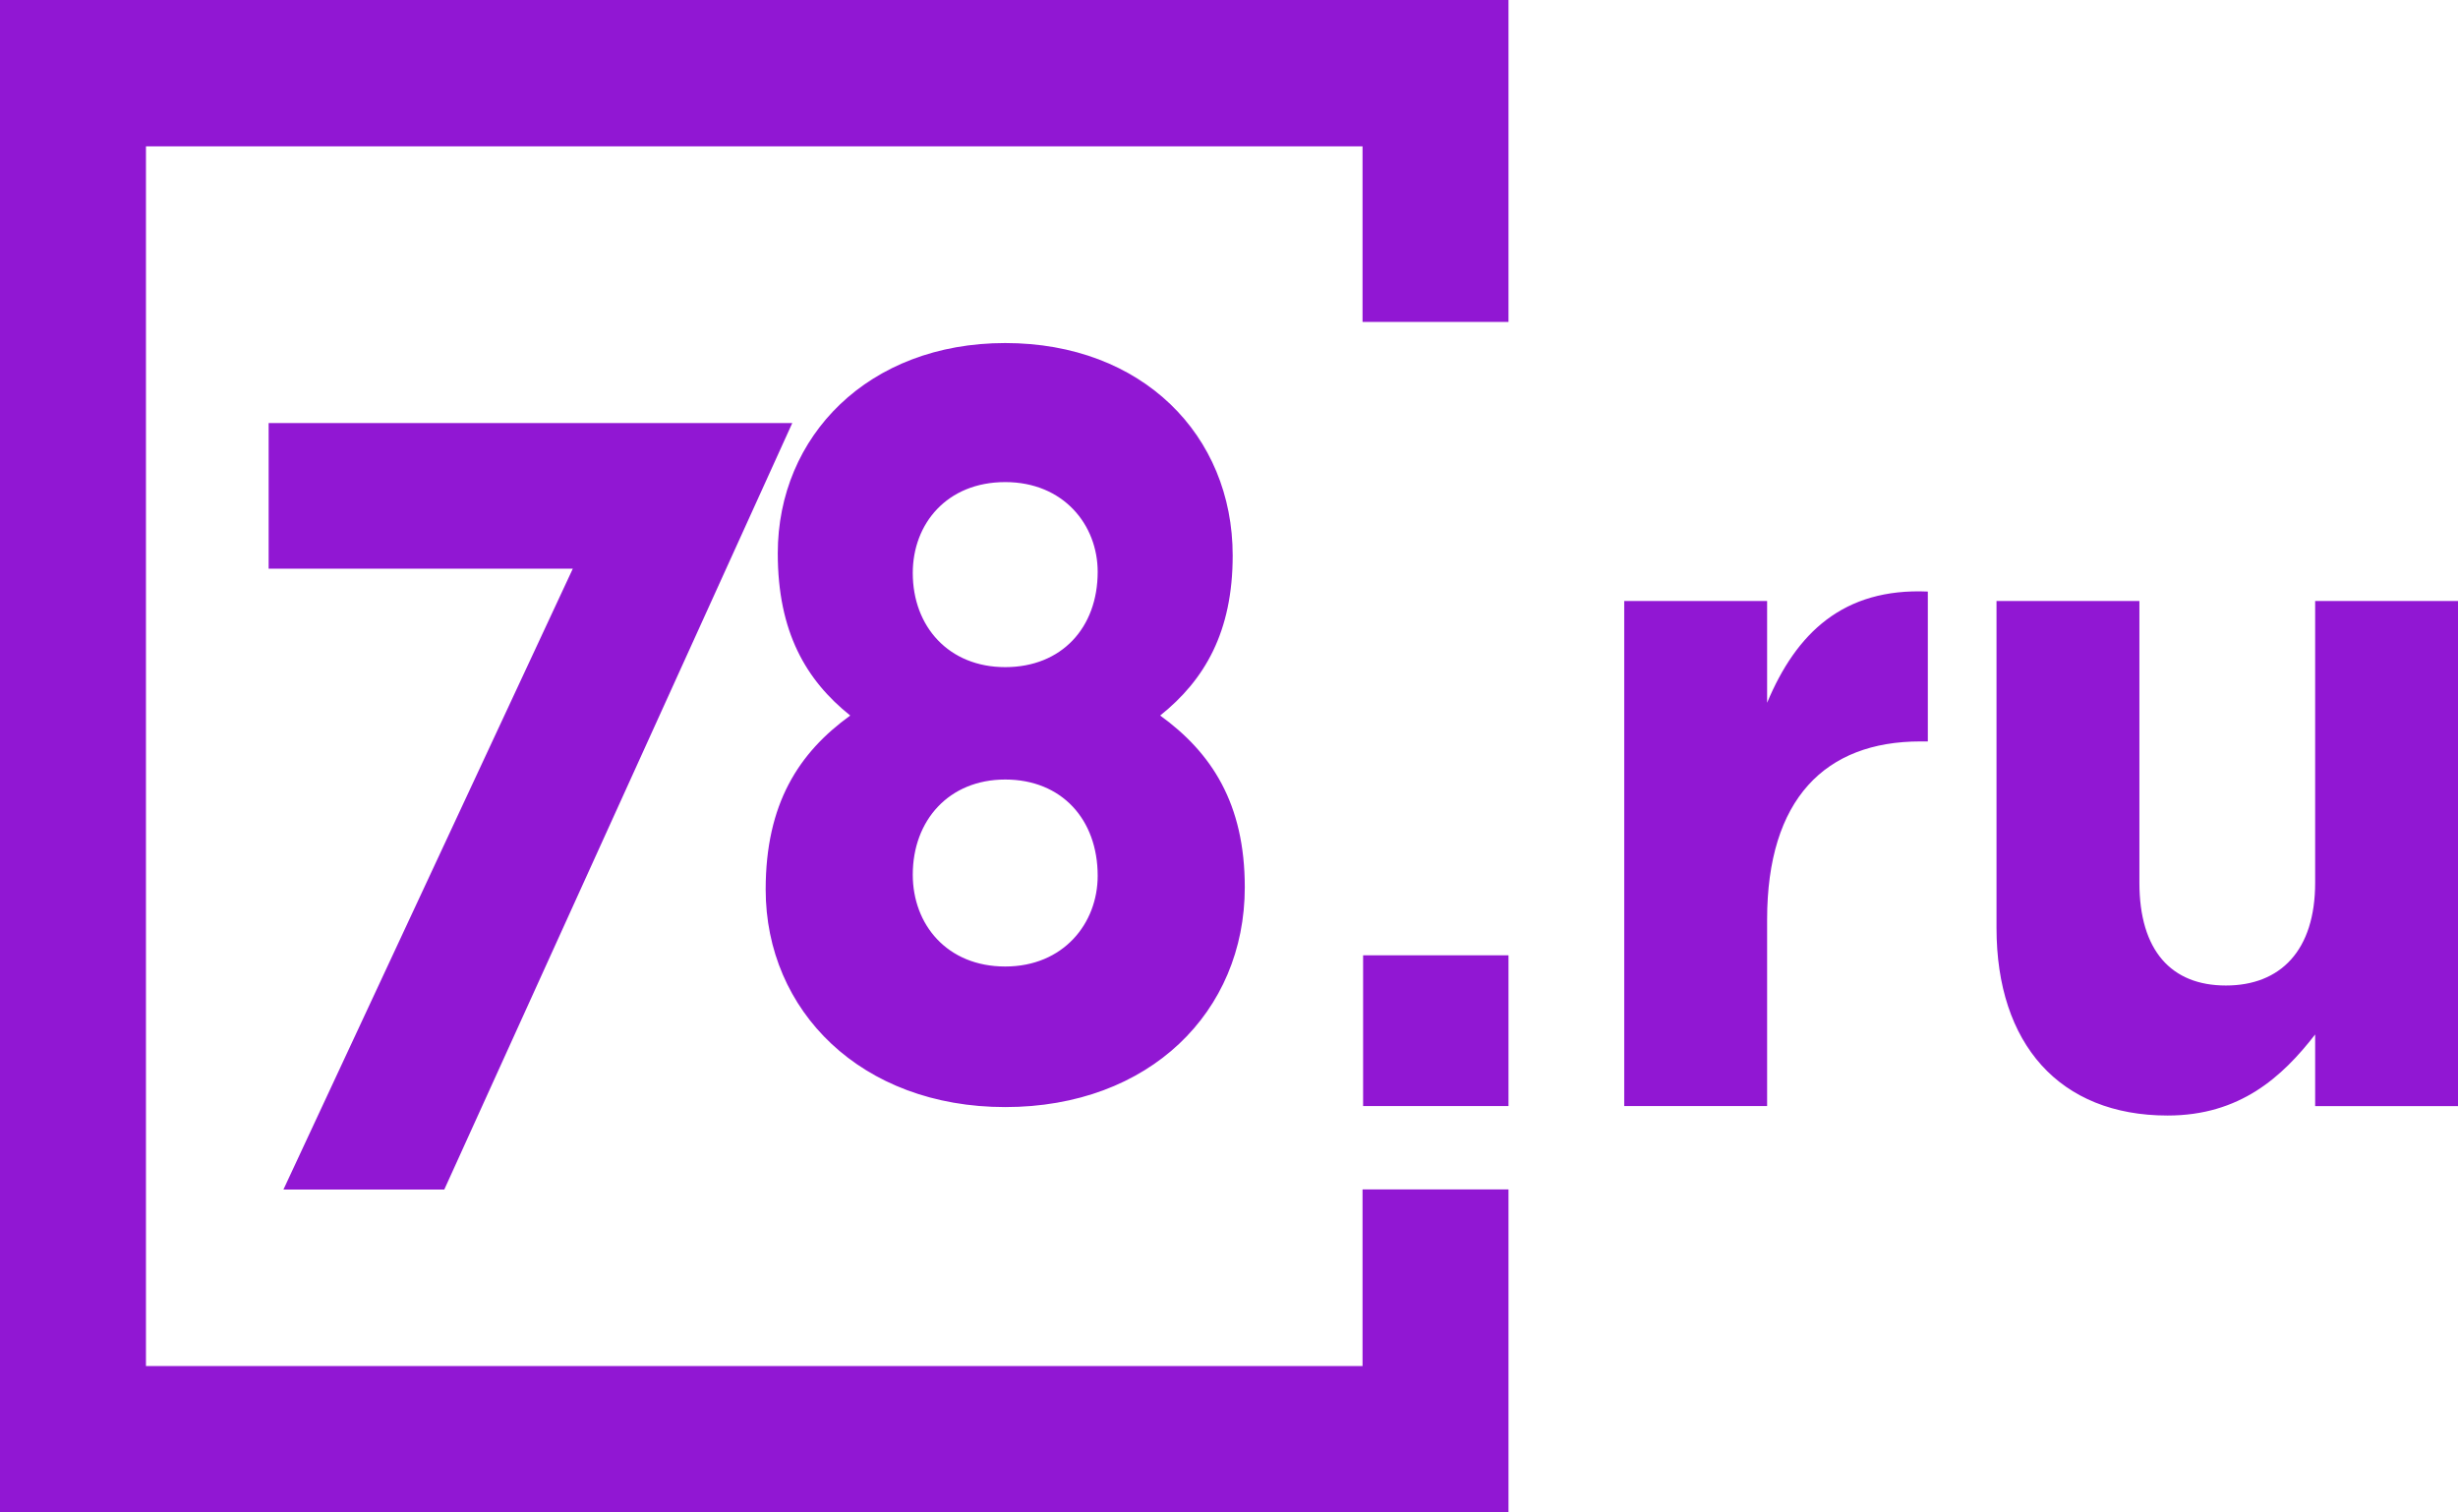 <?xml version="1.0" encoding="UTF-8"?> <svg xmlns="http://www.w3.org/2000/svg" width="52" height="32" viewBox="0 0 52 32" fill="none"><g clip-path="url(#clip0_704_886)"><path d="M28.837 20.212H31.913V23.402H28.837V20.212ZM34.361 12.716H37.384V14.869C38 13.394 38.995 12.437 40.784 12.516V15.687H40.625C38.617 15.687 37.384 16.903 37.384 19.455V23.402H34.361V12.716ZM42.237 19.634V12.716H45.26V18.677C45.26 20.113 45.935 20.851 47.089 20.851C48.243 20.851 48.978 20.113 48.978 18.677V12.716H52V23.403H48.978V21.887C48.282 22.785 47.387 23.602 45.856 23.602C43.57 23.602 42.237 22.086 42.237 19.634ZM24.544 15.139C25.482 14.389 26.078 13.373 26.078 11.753C26.078 9.204 24.161 7.258 21.266 7.258C18.371 7.258 16.454 9.228 16.454 11.706C16.454 13.37 17.05 14.389 17.987 15.139C16.9 15.926 16.198 17 16.198 18.82C16.198 21.385 18.217 23.423 21.266 23.423C24.315 23.423 26.334 21.409 26.334 18.773C26.334 17 25.631 15.926 24.544 15.139ZM21.266 20.449C20.034 20.449 19.31 19.56 19.31 18.506C19.31 17.359 20.073 16.493 21.266 16.493C22.459 16.493 23.222 17.336 23.222 18.53C23.222 19.536 22.498 20.449 21.266 20.449ZM21.266 14.115C20.073 14.115 19.31 13.258 19.31 12.123C19.31 11.08 20.034 10.2 21.266 10.2C22.498 10.2 23.222 11.104 23.222 12.099C23.222 13.281 22.459 14.115 21.266 14.115ZM5.683 8.951V12.032H12.118L5.996 25.168H9.399L16.761 8.951H5.683ZM28.825 28.903H3.088V3.097H28.825V6.811H31.913V0H0V32H31.913V25.165H28.825V28.903Z" fill="#9117D3"></path></g><defs><clipPath id="clip0_704_886"><rect width="52" height="32" fill="white"></rect></clipPath></defs></svg> 